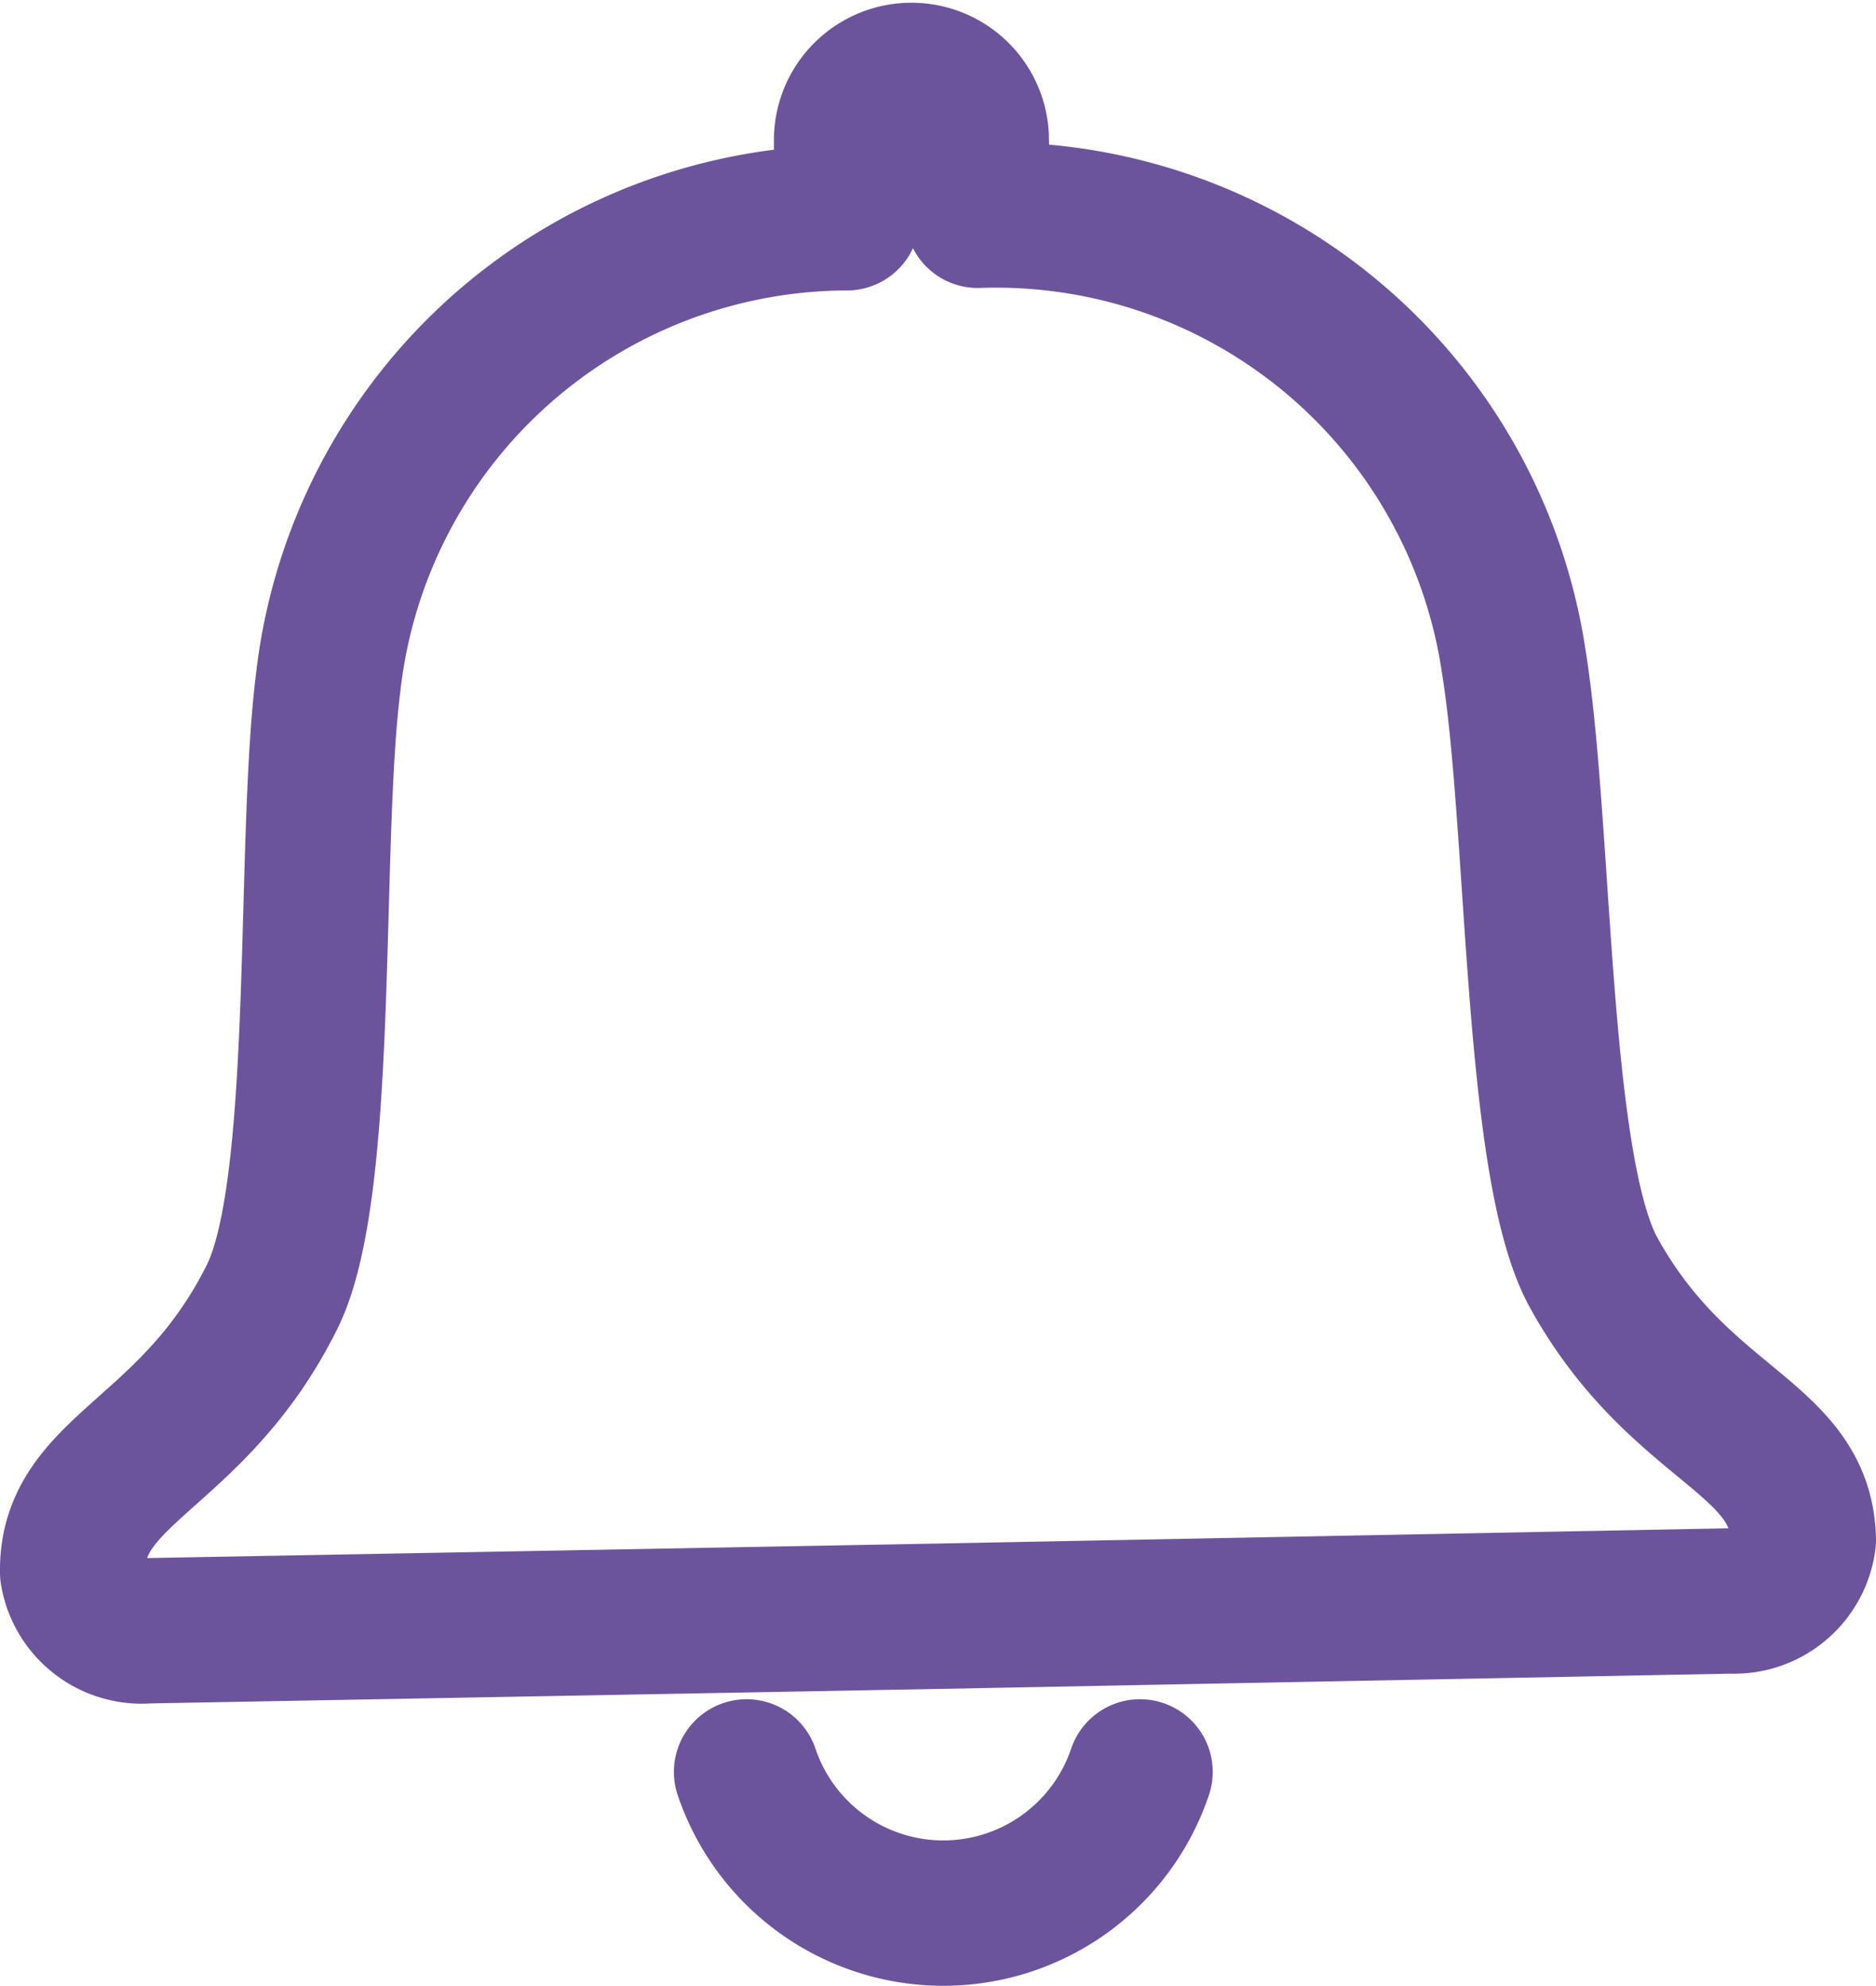 <svg xmlns="http://www.w3.org/2000/svg" width="12.903" height="13.661" viewBox="0 0 12.903 13.661">
  <g id="グループ_43" data-name="グループ 43" transform="translate(-1270.371 -37.382)">
    <path id="パス_55" data-name="パス 55" d="M10.833,10.131c-.4-.735-.363-3.077-.548-4.208A3.6,3.6,0,0,0,6.6,2.863l-.011-.544a.446.446,0,0,0-.891.017L5.7,2.88a3.6,3.6,0,0,0-3.568,3.2c-.142,1.137-.01,3.476-.387,4.226C1.2,11.4.361,11.483.375,12.2a.481.481,0,0,0,.516.4l5.443-.1,5.444-.105a.48.48,0,0,0,.5-.419C12.264,11.255,11.425,11.206,10.833,10.131Z" transform="translate(1270.496 36)" fill="none" stroke="#6c549d" stroke-linecap="round" stroke-linejoin="round" stroke-width="1"/>
    <path id="パス_56" data-name="パス 56" d="M5.01,13.571a1.428,1.428,0,0,0,2.706,0" transform="translate(1270.496 36)" fill="none" stroke="#6c549d" stroke-linecap="round" stroke-linejoin="round" stroke-width="1"/>
  </g>
</svg>
